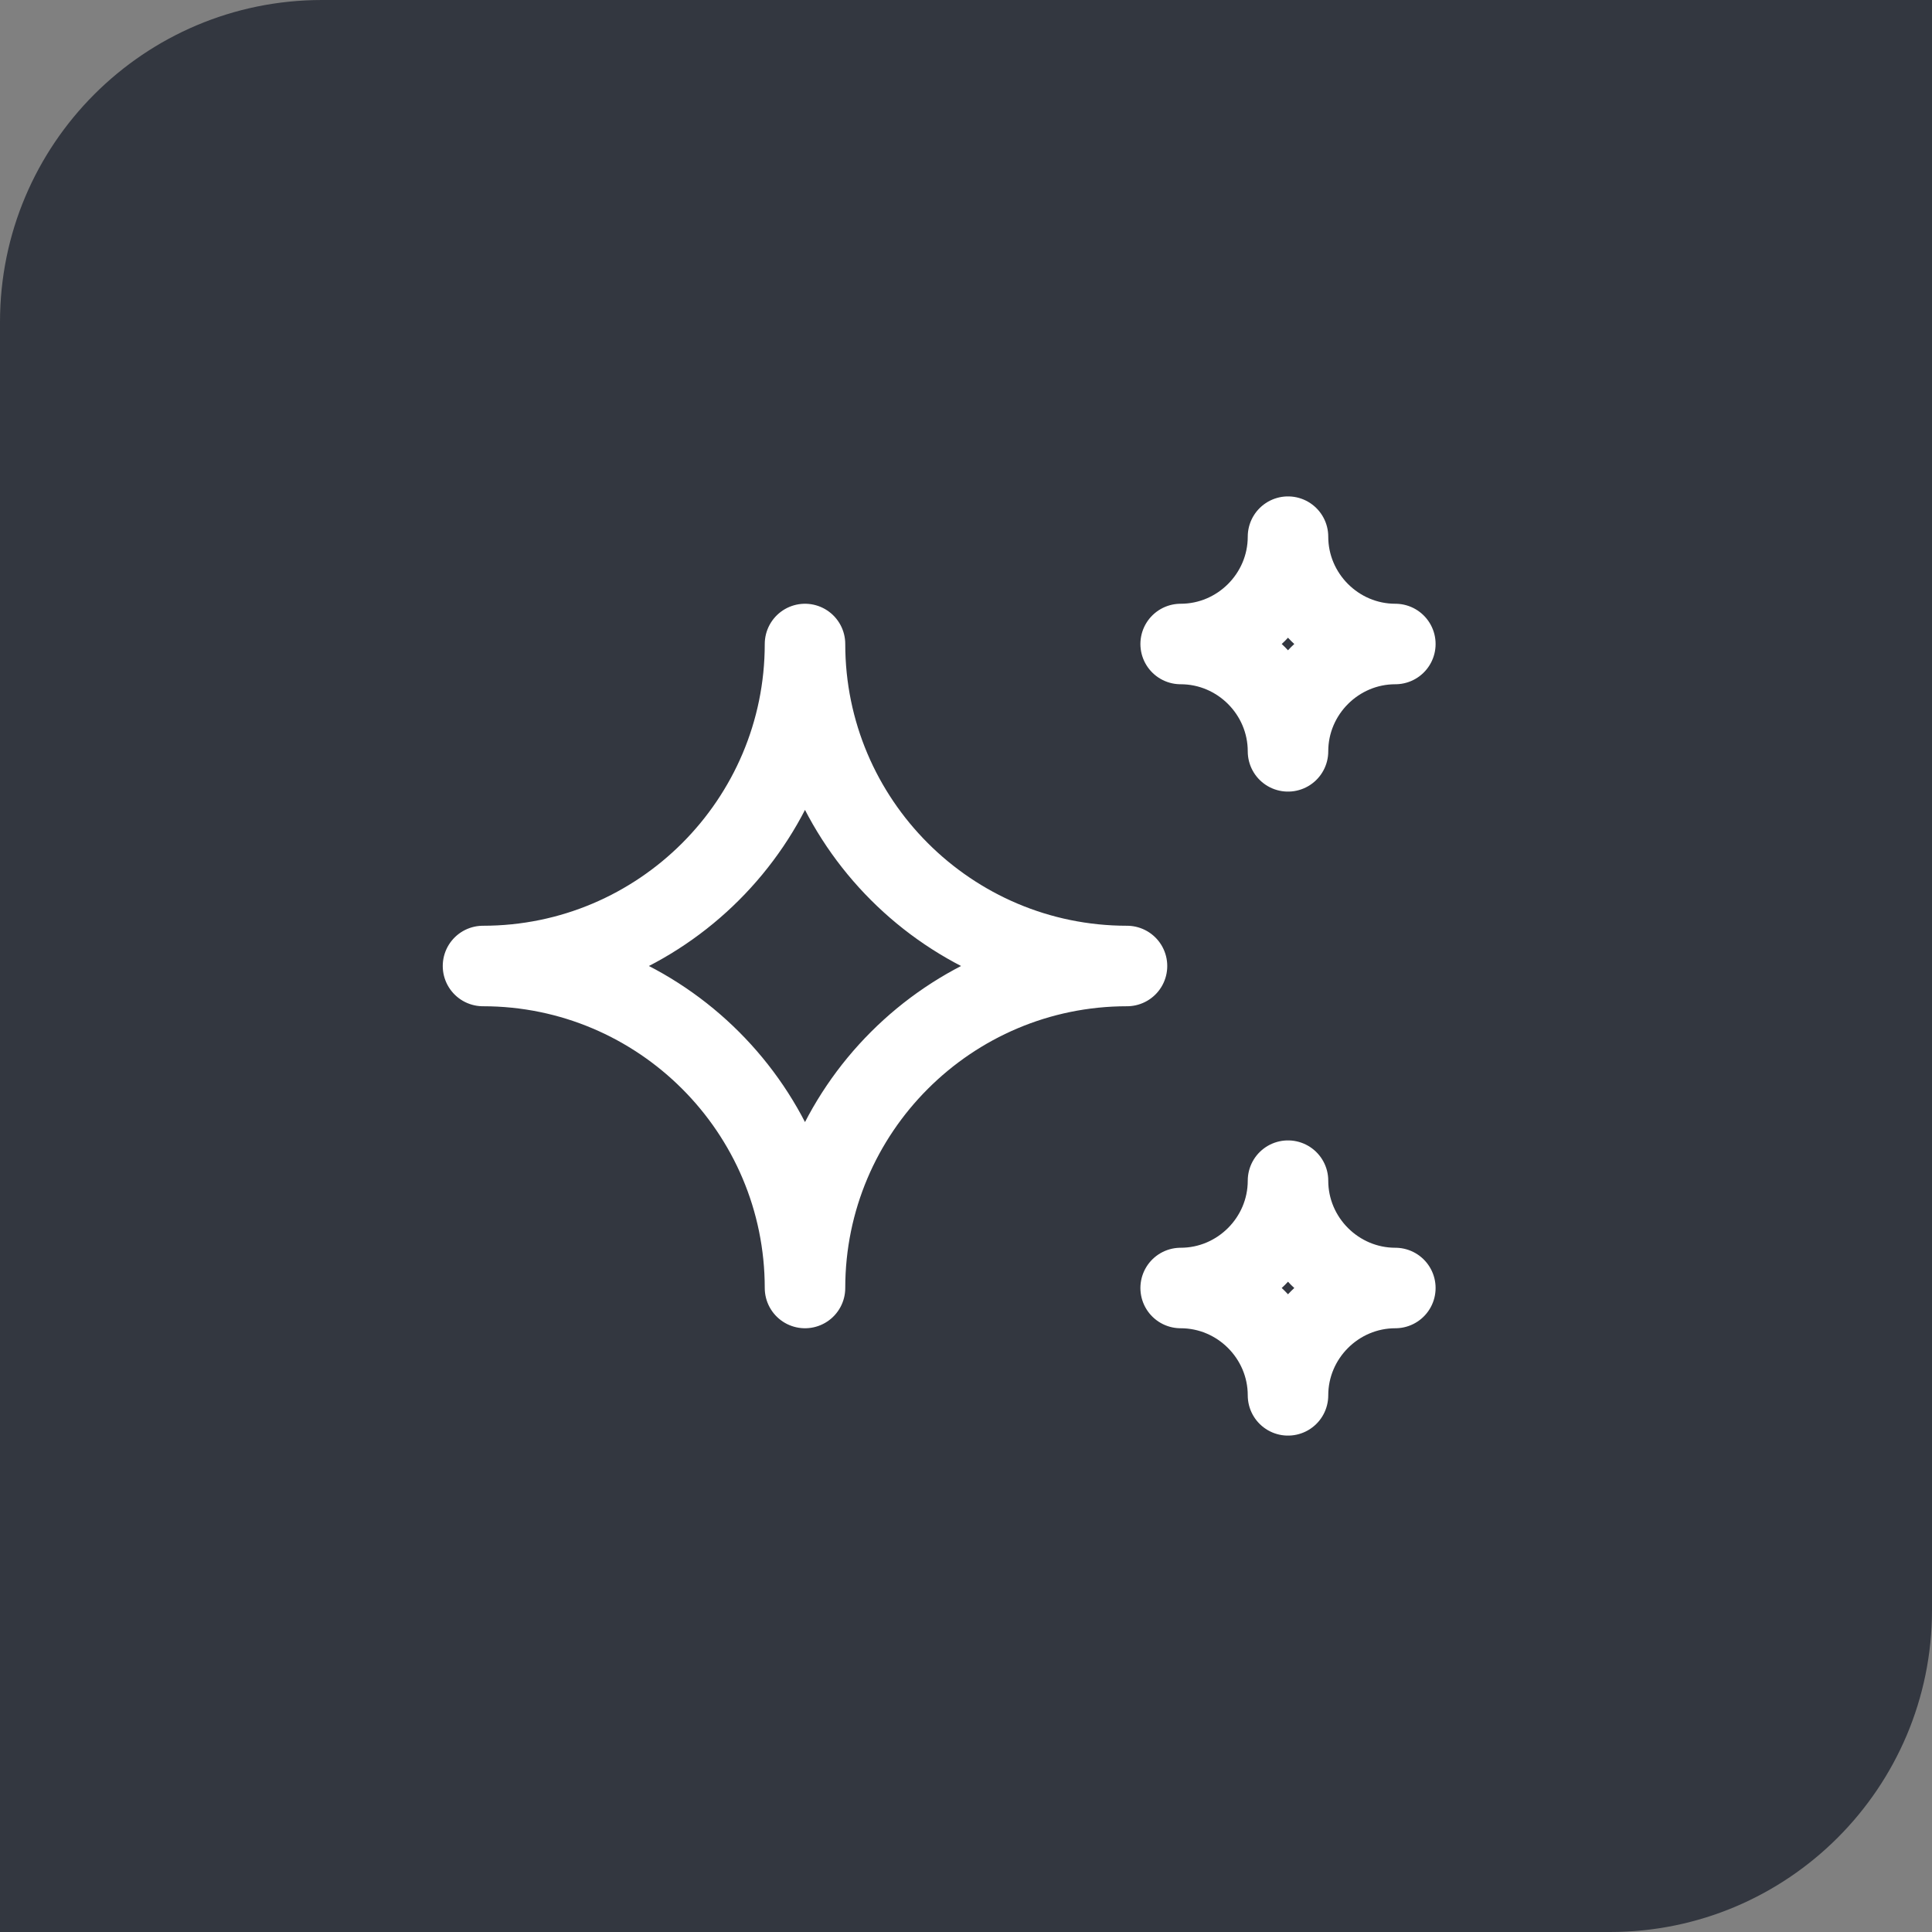 <?xml version="1.0" encoding="UTF-8"?>
<svg xmlns="http://www.w3.org/2000/svg" width="48" height="48" viewBox="0 0 48 48" fill="none">
  <rect x="0" y="0" width="48" height="48" fill="#808080" stroke="none"/>
  <path d="M0 8C0 3.582 3.582 0 8 0H48V40C48 44.418 44.418 48 40 48H0V8Z" fill="#333740"></path>
  <g clip-path="url(#clip0_5195_17348)">
    <path d="M29.333 32C30.8 32 32 33.2 32 34.667C32 33.2 33.2 32 34.667 32C33.2 32 32 30.8 32 29.333C32 30.8 30.8 32 29.333 32ZM29.333 16C30.8 16 32 17.2 32 18.667C32 17.2 33.2 16 34.667 16C33.2 16 32 14.8 32 13.333C32 14.8 30.8 16 29.333 16ZM20 32C20 27.587 23.587 24 28 24C23.587 24 20 20.413 20 16C20 20.413 16.413 24 12 24C16.413 24 20 27.587 20 32Z" stroke="white" stroke-width="2" stroke-linecap="round" stroke-linejoin="round"></path>
  </g>
  <defs>
    <clipPath id="clip0_5195_17348">
      <rect width="32" height="32" fill="white" transform="translate(8 8)"></rect>
    </clipPath>
  </defs>
</svg>
